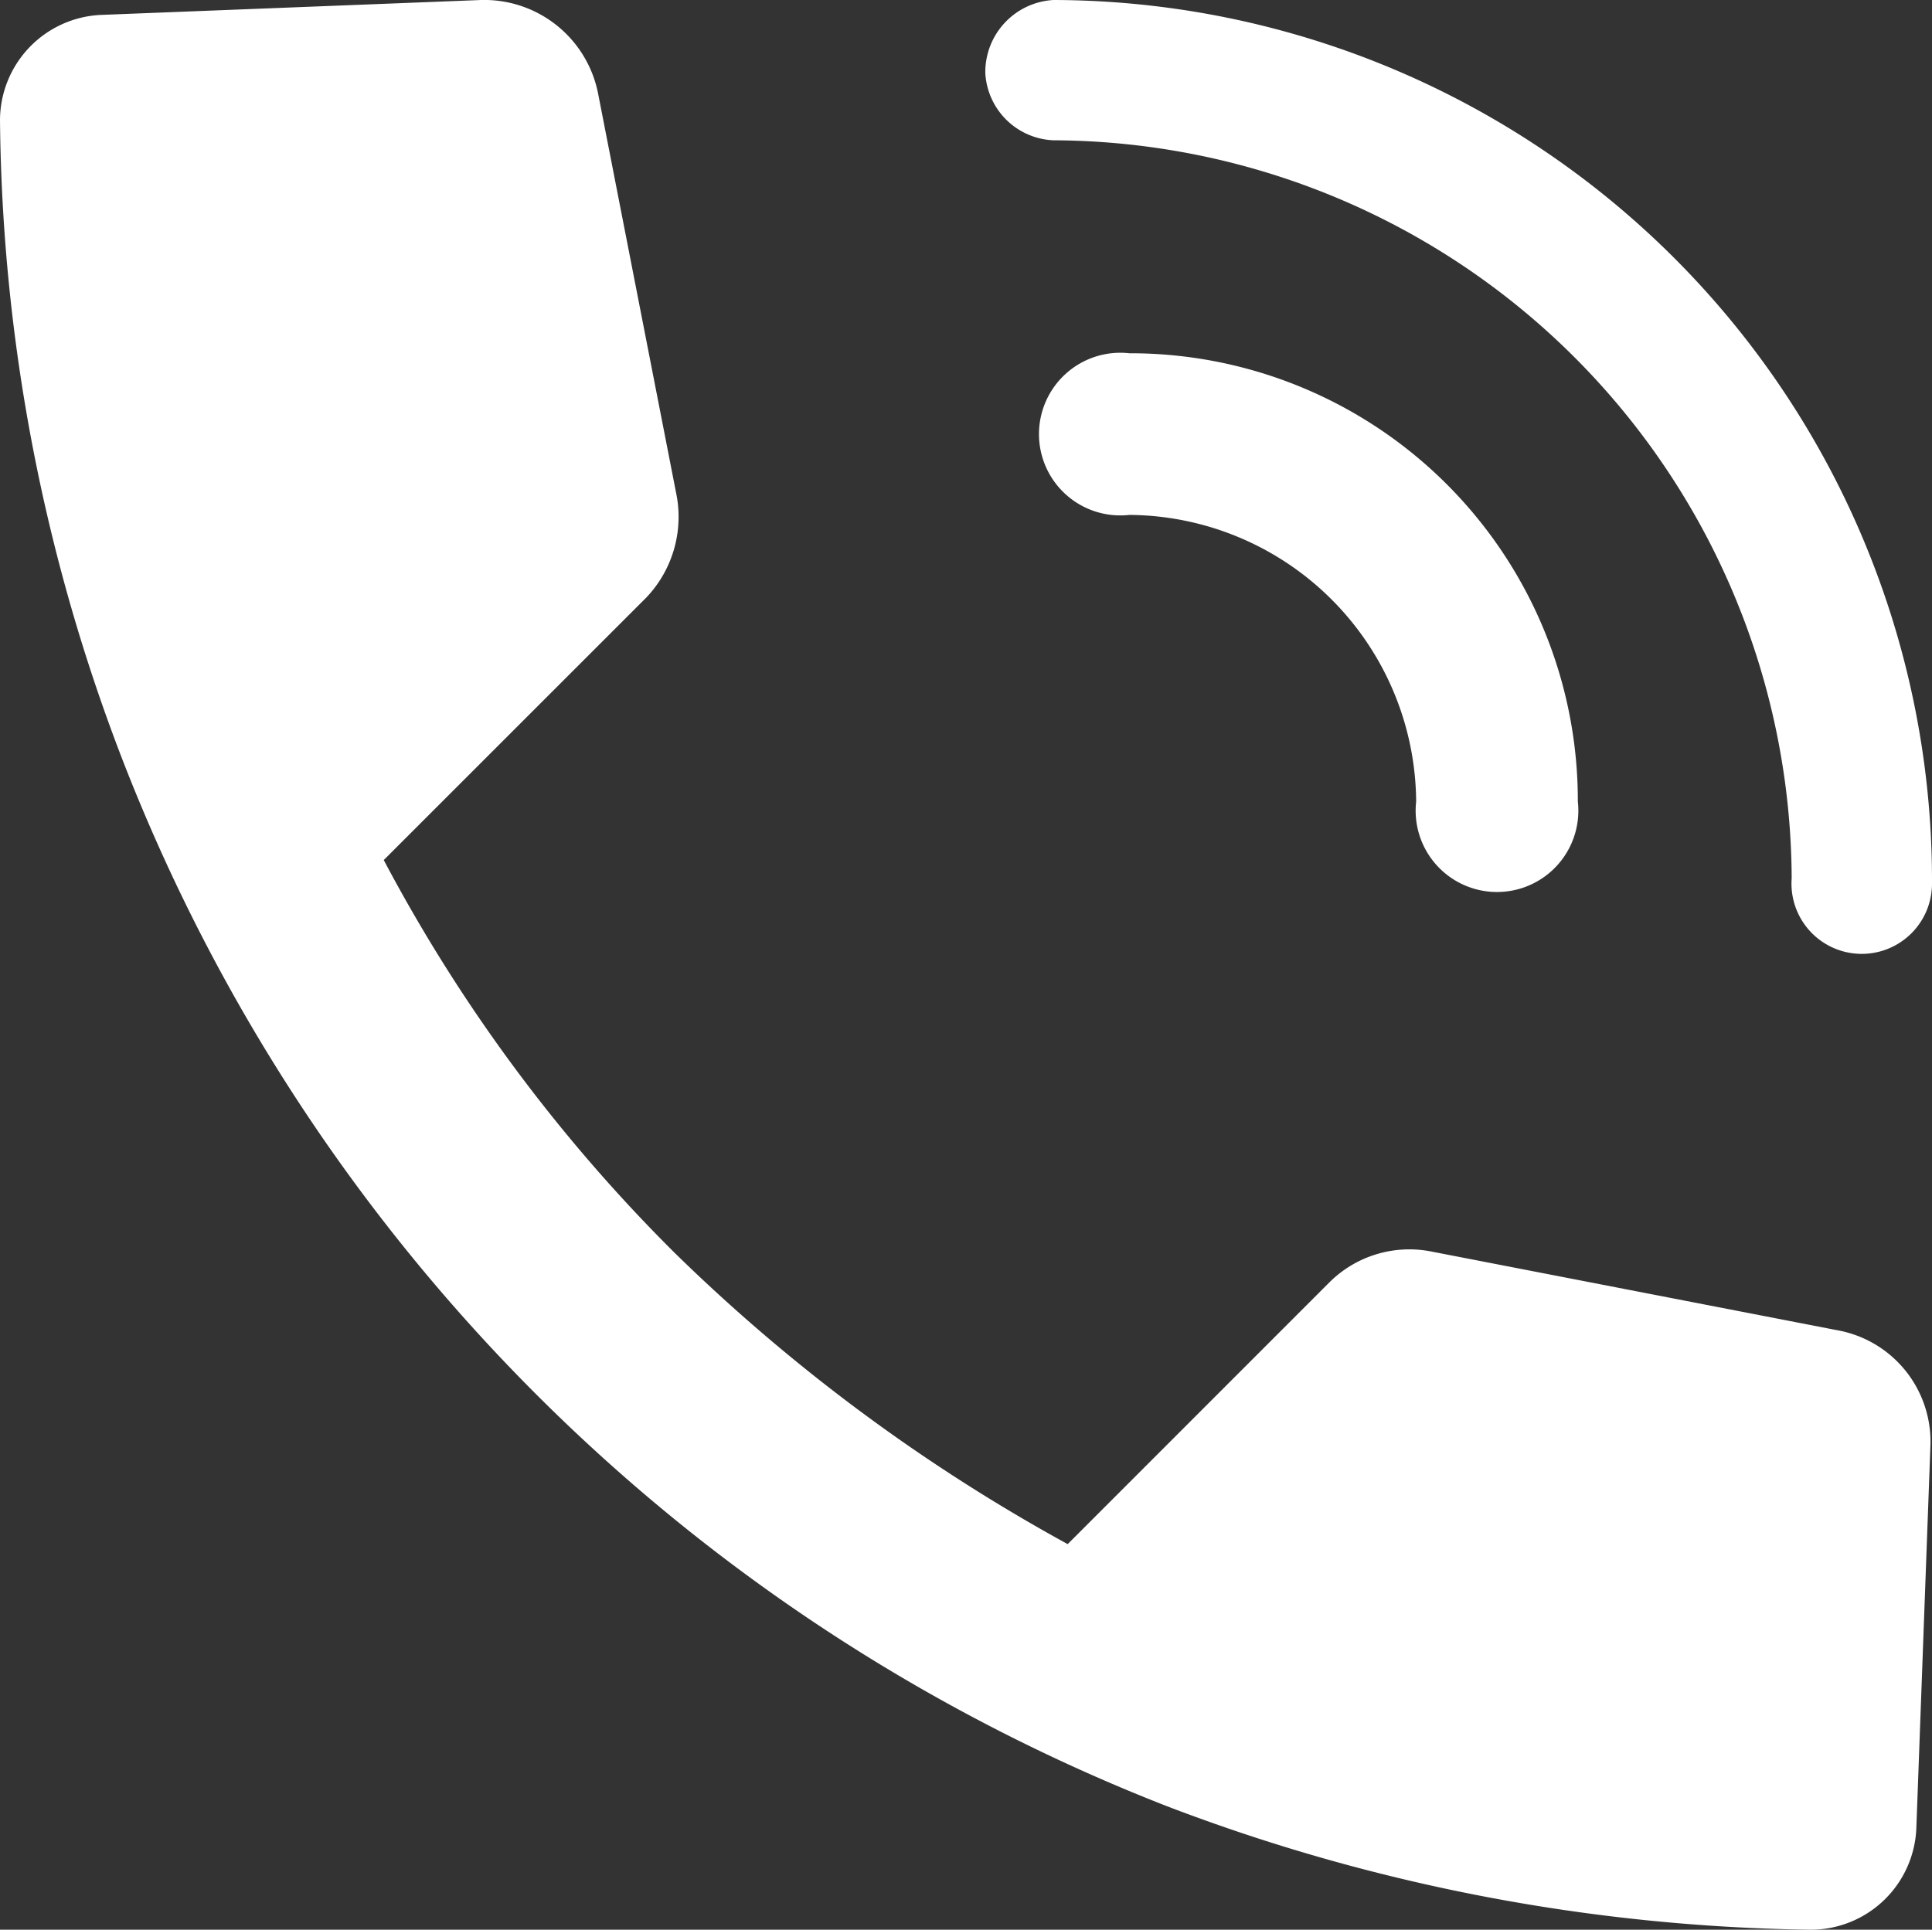 <svg xmlns="http://www.w3.org/2000/svg" width="19" height="18.982" viewBox="0 0 19 18.982"><rect x="0" y="0" width="19" height="18.982" fill="#333333" stroke="none"/><g transform="translate(0 0)"><g transform="translate(0 0)"><path d="M17.8,18.982a18.41,18.41,0,0,1-6.324-1.215A18.051,18.051,0,0,1,1.215,7.5,17.914,17.914,0,0,1,0,1.178,1.04,1.04,0,0,1,.985.147L4.731,0A1.141,1.141,0,0,1,5.882.921l.773,3.958a1.151,1.151,0,0,1-.3,1L3.774,8.46a15.962,15.962,0,0,0,2.863,3.866A17.619,17.619,0,0,0,10.5,15.189l2.577-2.578a1.114,1.114,0,0,1,1-.3l3.986.773a1.114,1.114,0,0,1,.921,1.151l-.138,3.747a1.04,1.04,0,0,1-1.049,1Z" transform="translate(0 0)" fill="#fff"/><path d="M12.33,5.48A2.84,2.84,0,0,1,15.15,8.3a.8.8,0,1,0,1.59,0,4.4,4.4,0,0,0-4.41-4.41.8.8,0,1,0,0,1.59Z" transform="translate(-1.223 -0.415)" fill="#fff"/><path d="M12,1.38a7.29,7.29,0,0,1,7.26,7.26.691.691,0,1,0,1.38.06V8.64A8.66,8.66,0,0,0,12,0a.71.71,0,0,0-.67.72.7.7,0,0,0,.67.66Z" transform="translate(-1.64 0)" fill="#fff"/></g></g></svg>